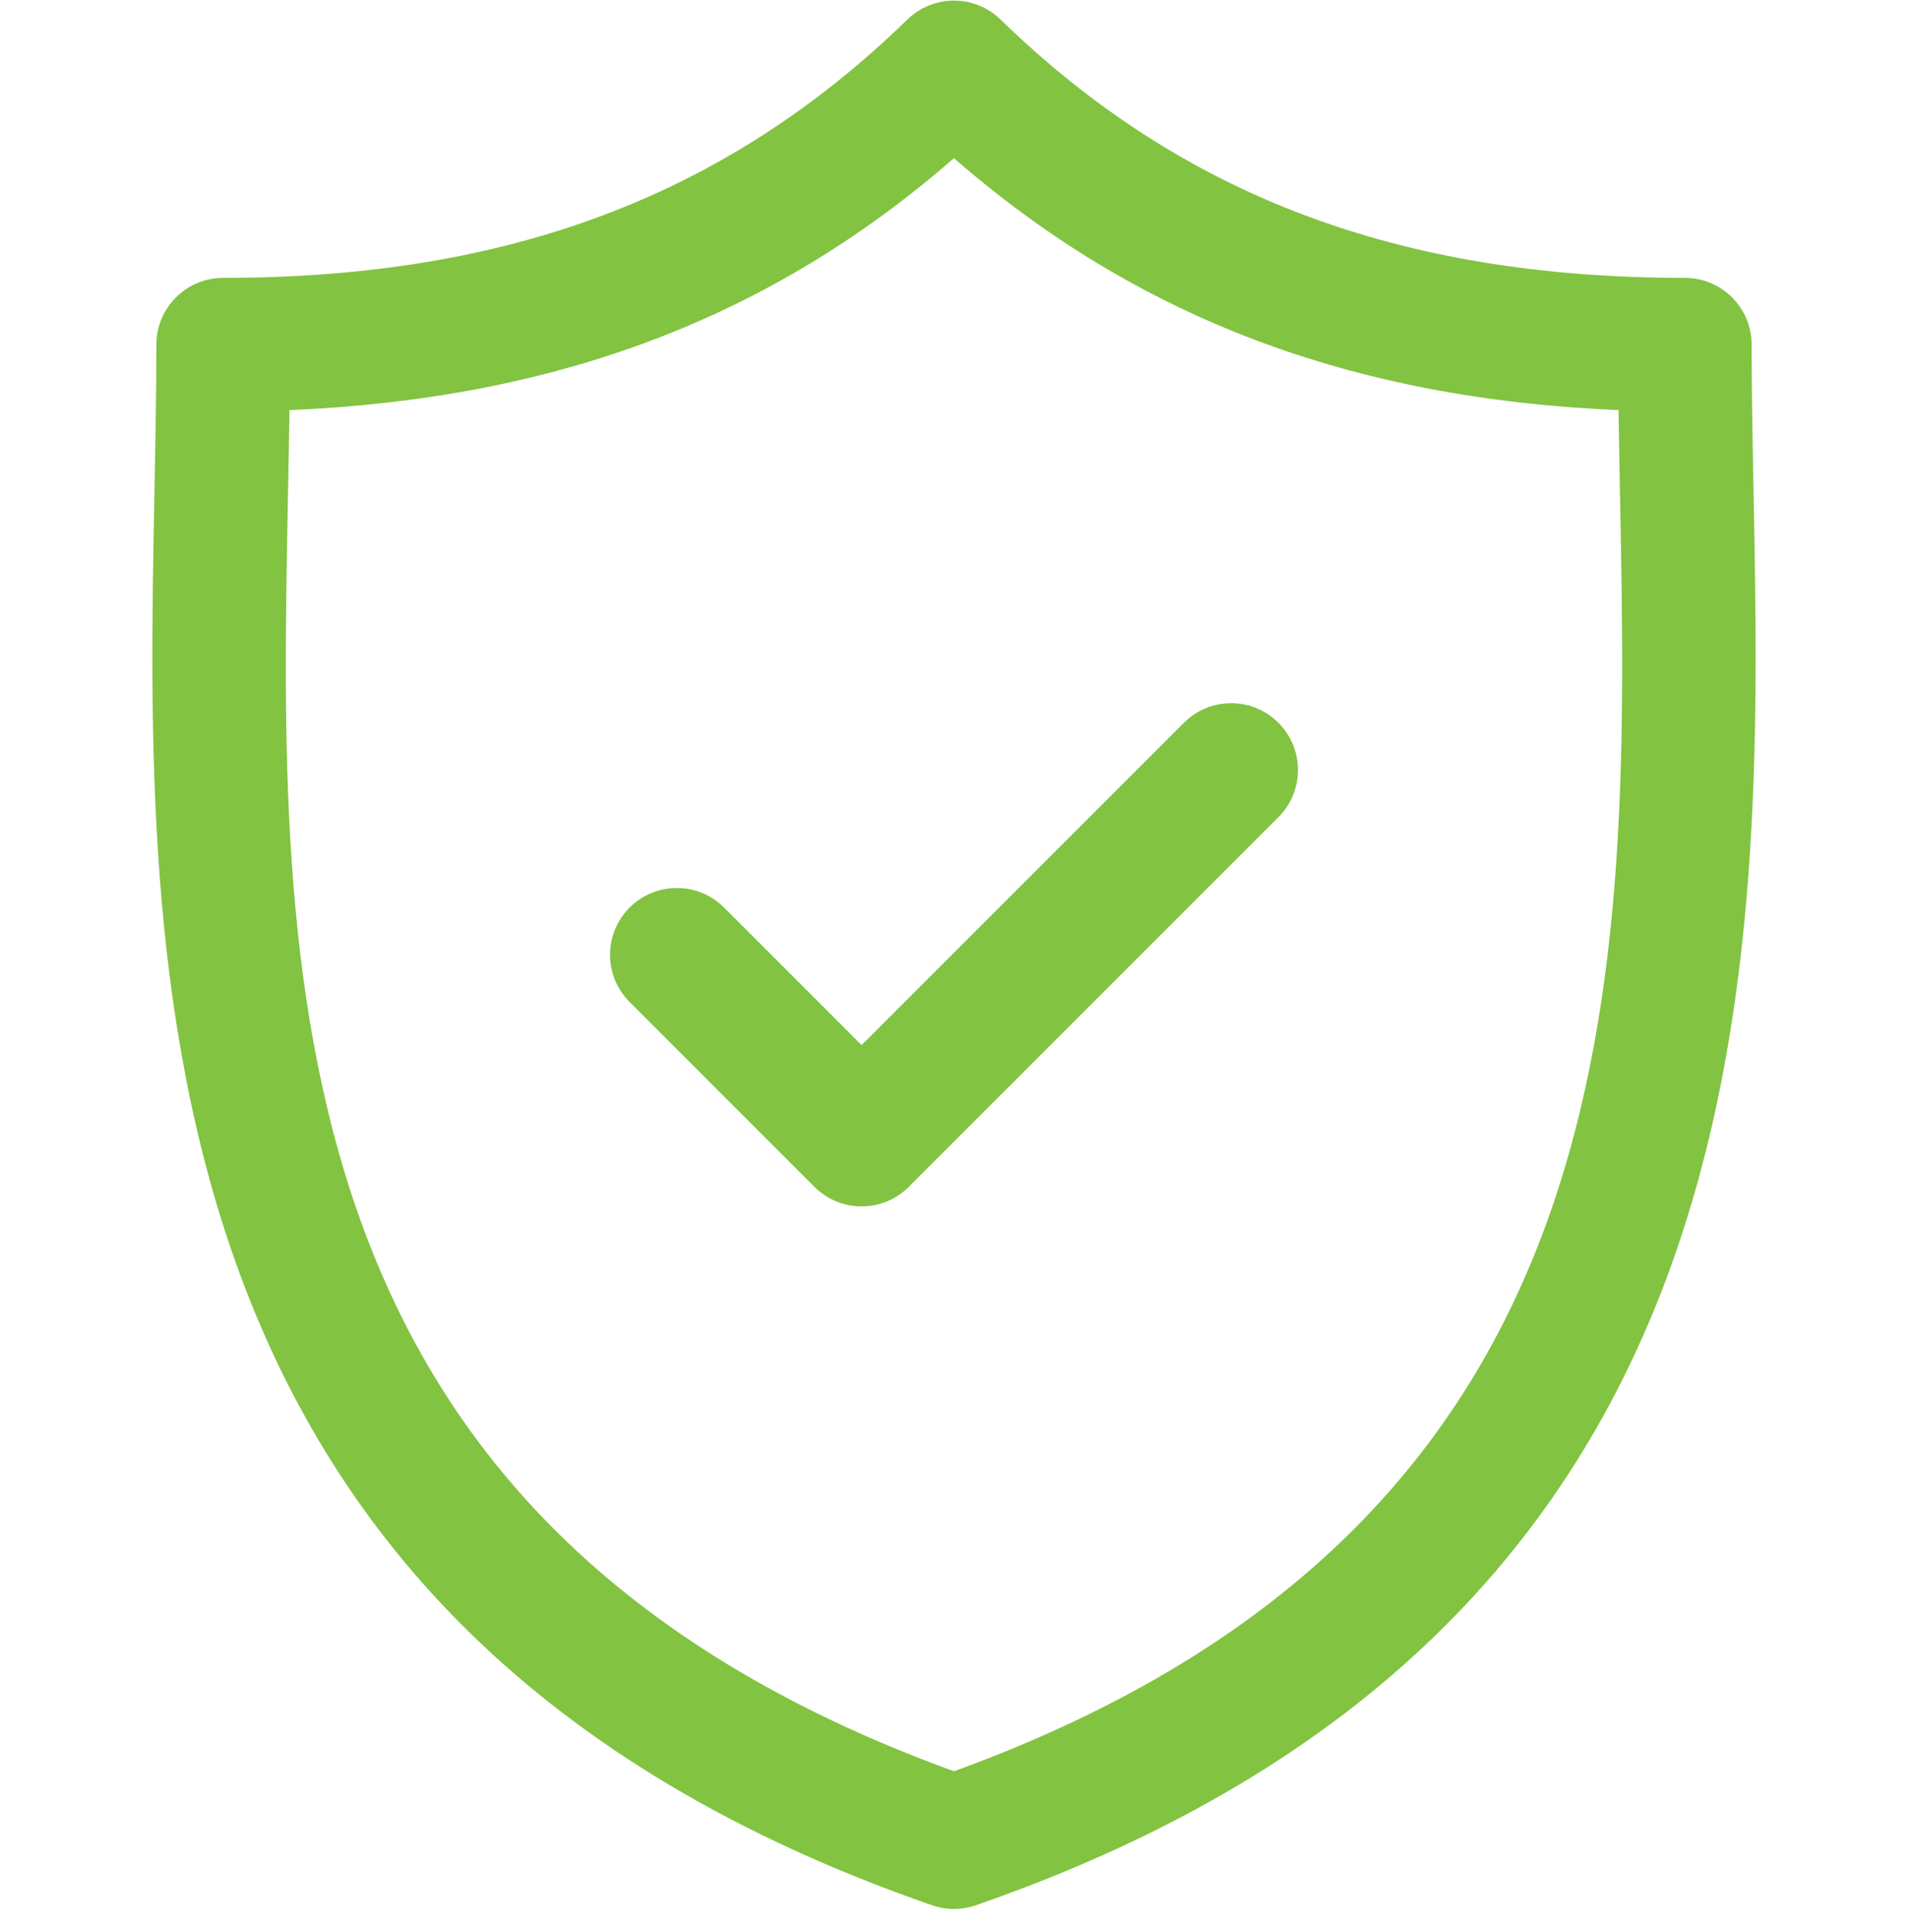 <svg xmlns="http://www.w3.org/2000/svg" fill="none" viewBox="0 0 80 81" height="81" width="80">
<g clip-path="url(#clip0_122_113)">
<path fill="#82C341" d="M73.525 20.624C73.483 18.464 73.444 16.424 73.444 14.45C73.444 12.903 72.191 11.649 70.644 11.649C58.668 11.649 49.551 8.208 41.95 0.818C40.863 -0.239 39.133 -0.239 38.046 0.818C30.447 8.208 21.331 11.649 9.356 11.649C7.809 11.649 6.556 12.903 6.556 14.45C6.556 16.424 6.517 18.465 6.475 20.625C6.091 40.726 5.566 68.254 39.081 79.871C39.378 79.974 39.688 80.026 39.998 80.026C40.308 80.026 40.618 79.974 40.915 79.871C74.433 68.254 73.908 40.725 73.525 20.624ZM39.998 74.254C11.255 63.812 11.689 40.938 12.075 20.732C12.098 19.52 12.12 18.344 12.136 17.192C23.352 16.719 32.321 13.32 39.998 6.631C47.677 13.32 56.647 16.719 67.864 17.192C67.88 18.344 67.902 19.518 67.925 20.73C68.311 40.937 68.745 63.812 39.998 74.254Z"></path>
<path fill="#82C341" d="M49.641 30.299L36.126 43.813L30.359 38.046C29.265 36.953 27.492 36.953 26.399 38.046C25.305 39.14 25.305 40.912 26.399 42.006L34.146 49.753C34.693 50.3 35.41 50.573 36.126 50.573C36.842 50.573 37.559 50.3 38.106 49.753L53.601 34.259C54.695 33.165 54.695 31.392 53.601 30.299C52.508 29.205 50.735 29.205 49.641 30.299Z"></path>
</g>
<defs>
<clipPath id="clip0_122_113">
<rect transform="translate(0 0.025)" fill="white" height="80" width="80"></rect>
</clipPath>
</defs>
</svg>
